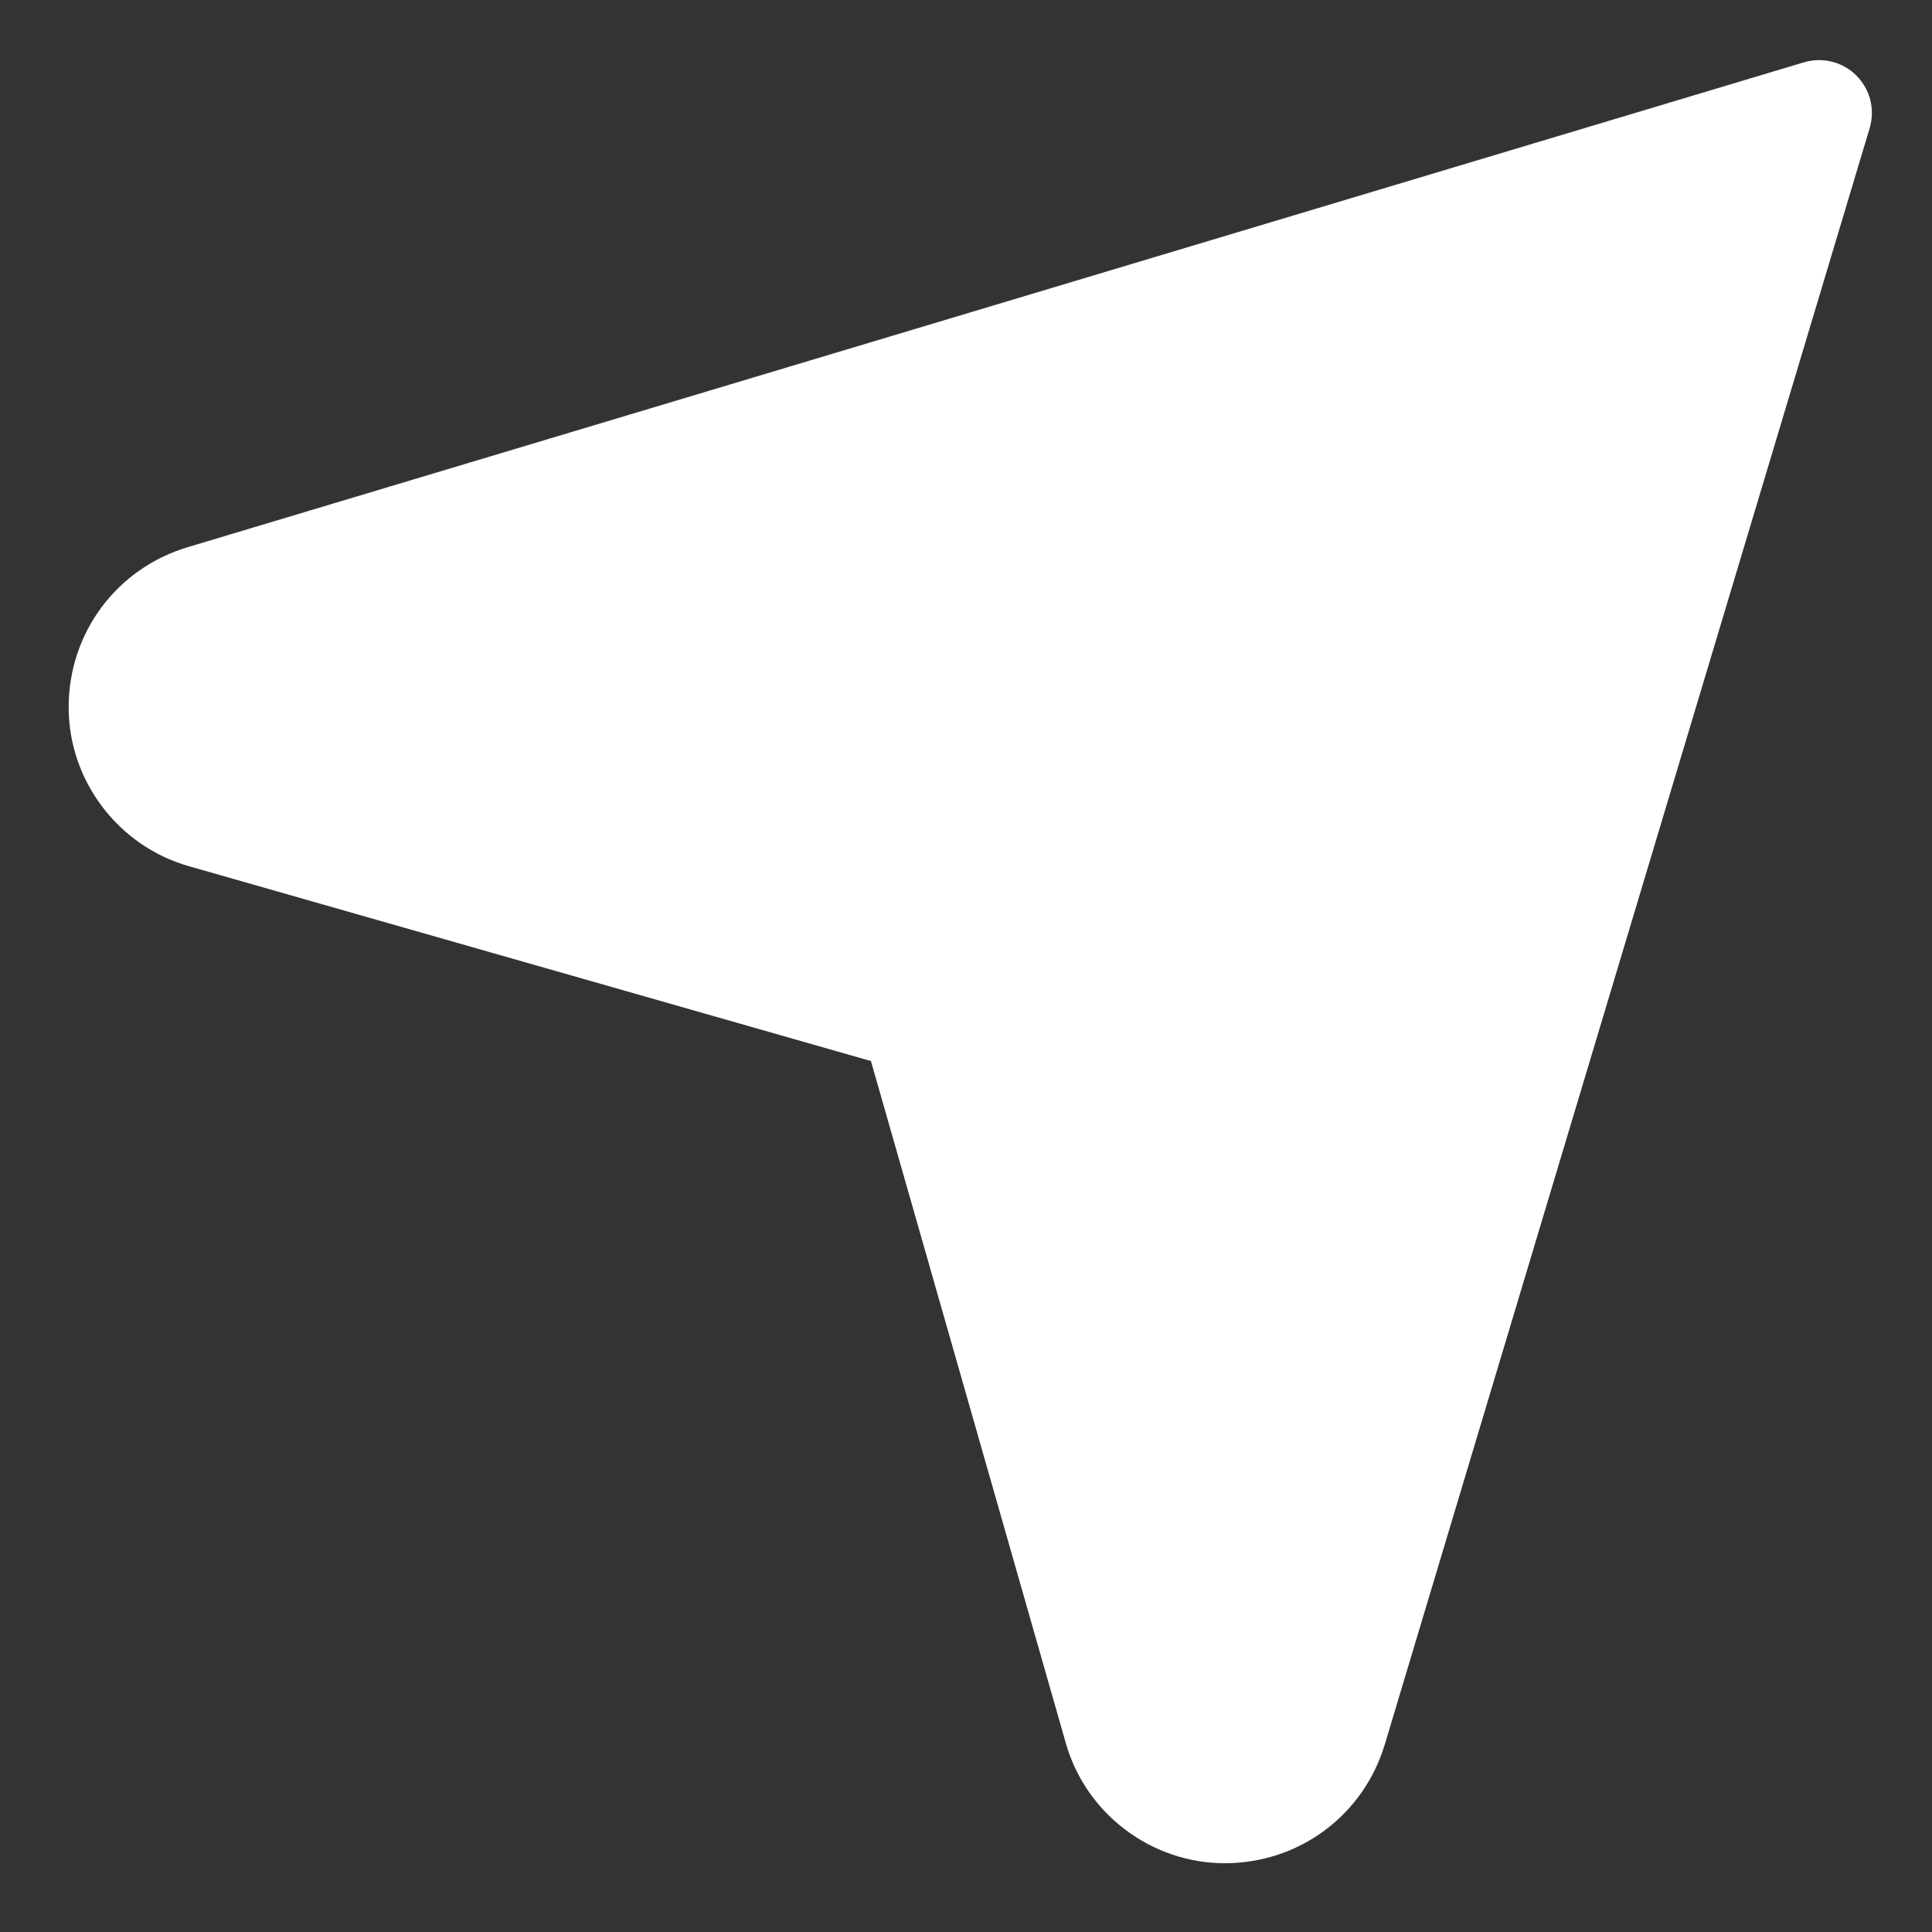 <svg width="15" height="15" viewBox="0 0 15 15" fill="none" xmlns="http://www.w3.org/2000/svg">
<rect x="0" y="0" width="15" height="15" fill="#333333" stroke="none"/>
<path d="M9.509 14.466C8.94 14.466 8.433 14.084 8.276 13.537L6.762 8.238L1.463 6.724C0.916 6.567 0.533 6.06 0.533 5.491C0.533 4.913 0.905 4.414 1.458 4.248L14.005 0.484C14.076 0.463 14.152 0.461 14.223 0.479C14.295 0.497 14.361 0.534 14.413 0.587C14.465 0.639 14.503 0.705 14.521 0.776C14.539 0.848 14.537 0.924 14.516 0.995L10.752 13.542C10.586 14.095 10.086 14.466 9.509 14.466Z" fill="white"/>
</svg>
